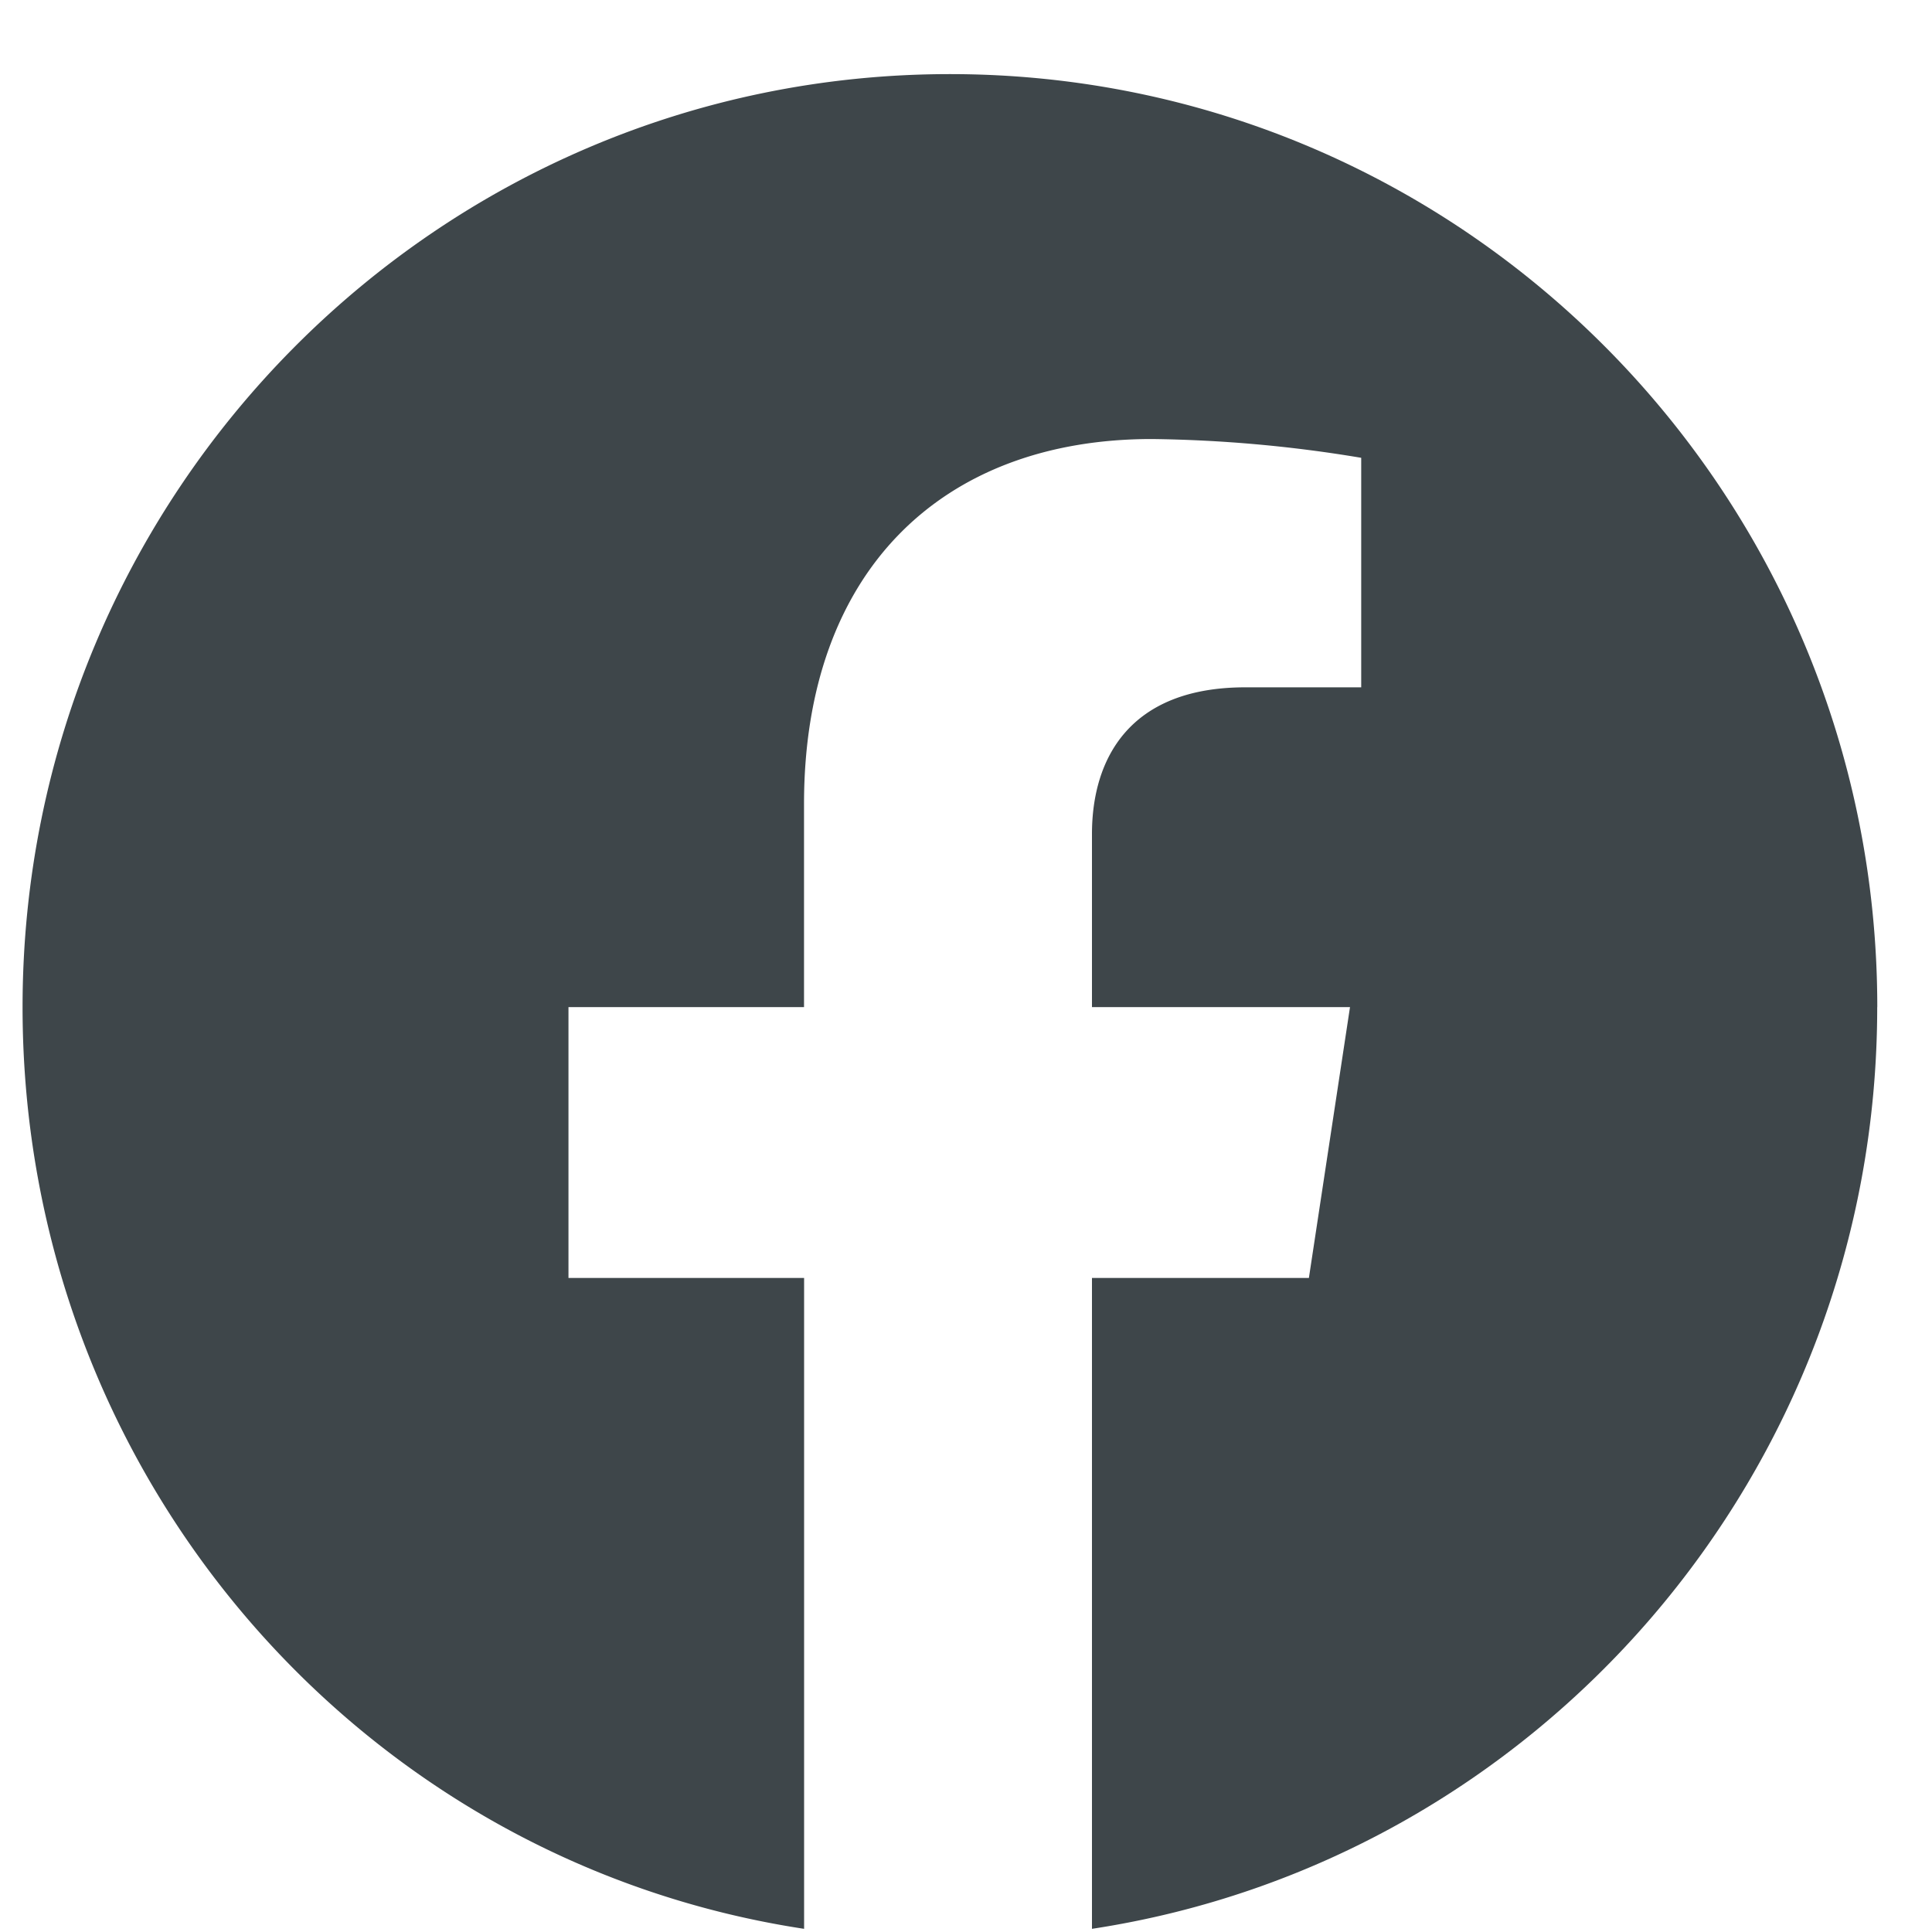<svg xmlns="http://www.w3.org/2000/svg" width="25" height="25" fill="none" xmlns:v="https://vecta.io/nano"><path d="M24.292 13.032c0-6.669-5.371-12.073-12-12.073s-12 5.404-12 12.073c0 6.037 4.355 11.051 10.113 11.927v-8.422H7.356v-3.505h3.048v-2.629c0-3.018 1.79-4.722 4.5-4.722a17.57 17.57 0 0 1 2.71.243v2.97h-1.5c-1.5 0-1.984.925-1.984 1.899v2.239h3.339l-.532 3.505H14.13v8.422c5.758-.876 10.161-5.89 10.161-11.927z" fill="#3e464a"/></svg>